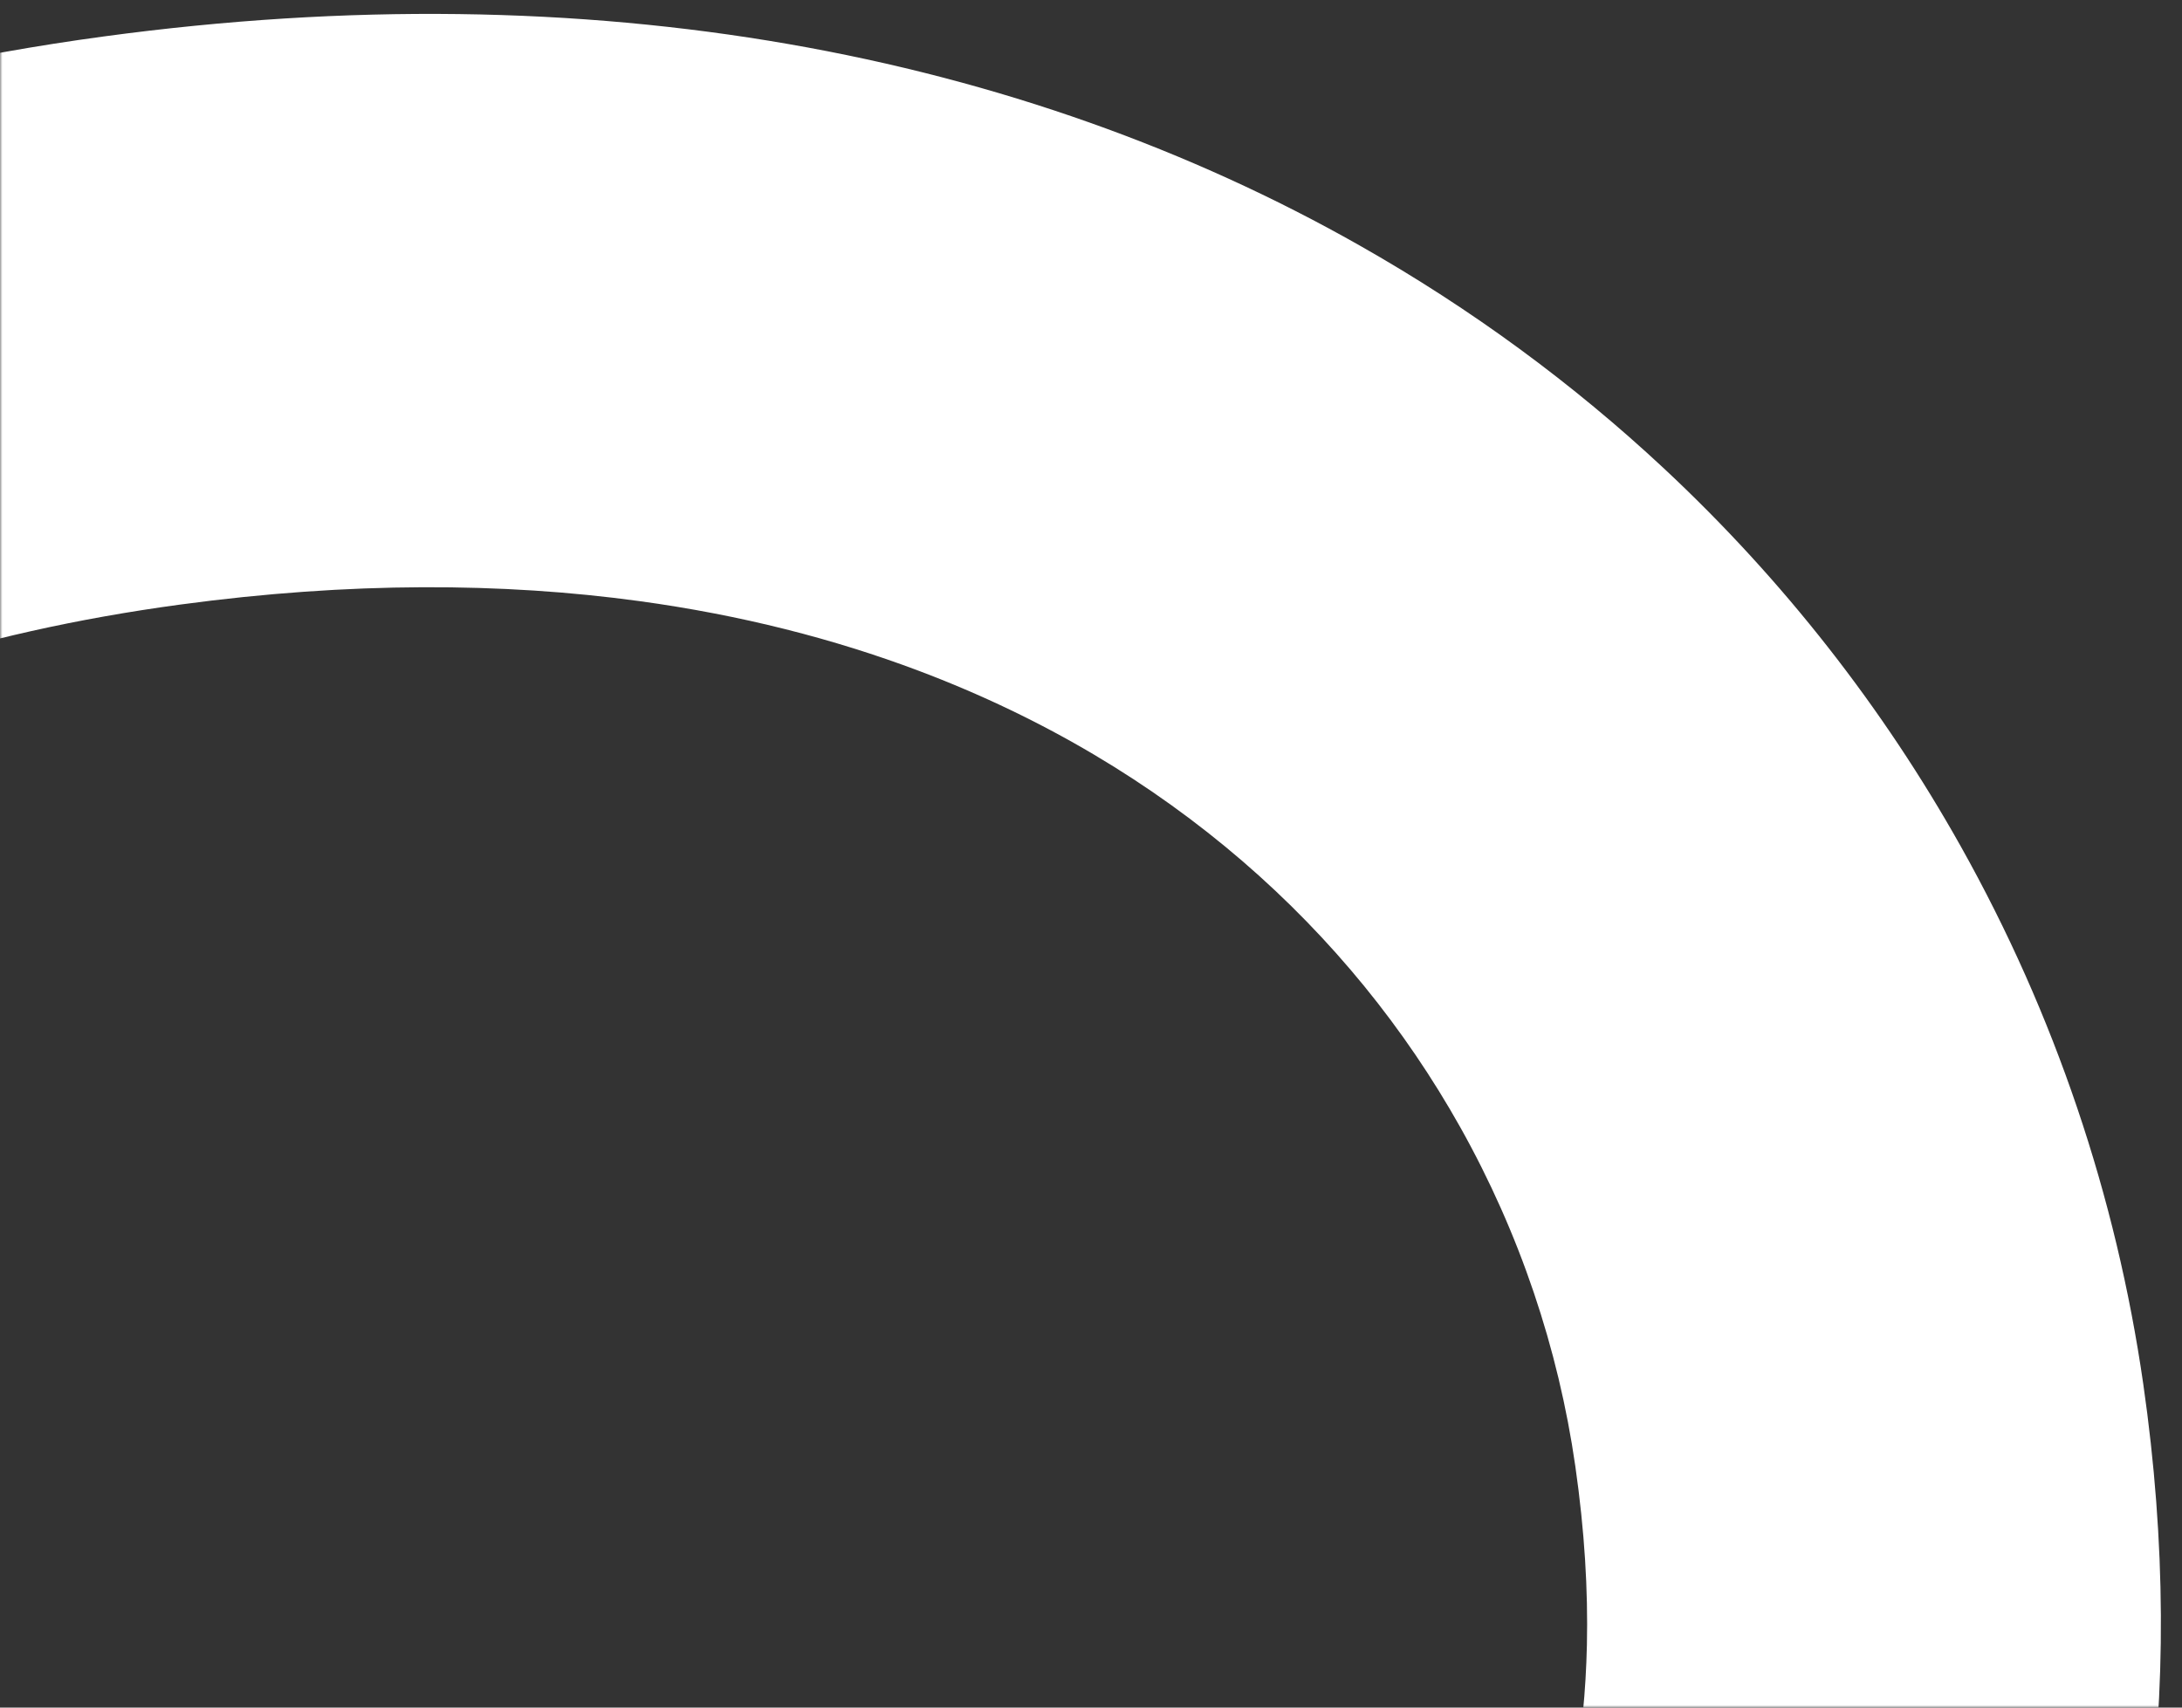 <svg width="460" height="360" viewBox="0 0 460 360" fill="none" xmlns="http://www.w3.org/2000/svg">
<rect x="0" y="0" width="460" height="360" fill="#333333" stroke="none"/>
<mask id="mask0_218_31" style="mask-type:alpha" maskUnits="userSpaceOnUse" x="0" y="0" width="460" height="360">
<rect width="460" height="360" fill="#D9D9D9"/>
</mask>
<g mask="url(#mask0_218_31)">
<path d="M-172.353 691.664C-155.666 710.832 -137.525 728.467 -117.943 744.12C-103.26 755.861 -87.761 766.488 -71.474 775.765C-47.052 789.676 -20.827 800.559 6.86 807.425C34.522 814.298 63.64 817.109 93.29 815.071C128.101 812.687 160.882 806.569 191.159 797.568C221.436 788.568 249.216 776.695 274.14 762.723C292.741 752.296 309.756 740.699 325.062 728.161C336.538 718.754 347.047 708.821 356.524 698.392C370.729 682.743 382.66 666.017 391.781 648.032C396.336 639.036 400.177 629.714 403.138 620.019C406.097 610.333 408.175 600.275 409.098 589.887C410.314 576.131 406.812 563.051 399.94 552.237C399.798 552.01 399.654 551.79 399.513 551.576C399.513 551.576 399.507 551.565 399.504 551.56C389.159 536.048 380.849 548.671 369.233 559.35C360.072 567.773 353.538 570.109 347.229 564.278C365.982 549.584 373.728 541.542 390.004 523.665C394.4 518.562 398.686 513.214 402.829 507.61C412.372 494.694 421.145 480.415 428.66 464.79C439.941 441.356 448.326 414.863 452.488 385.85C456.68 356.827 456.669 325.358 451.833 291.778C446.137 252.249 433.188 213.799 413.376 178.457C397.051 149.334 376.048 122.317 350.694 98.674C331.681 80.942 310.224 65.111 286.558 51.712C251.061 31.598 210.589 16.988 166.177 9.278C121.751 1.555 73.421 0.711 21.928 7.678C-6.611 11.537 -33.563 17.591 -58.836 25.742C-84.109 33.892 -107.701 44.143 -129.451 56.335C-164.424 75.926 -194.591 100.585 -219.199 129.053C-237.666 150.392 -253.002 173.837 -265.129 198.693C-283.33 235.995 -294.307 276.408 -298.501 318.046C-302.7 359.7 -300.171 402.609 -291.418 445.457C-279.732 502.554 -259.154 557.683 -231.194 607.599C-214.261 637.805 -194.599 666.097 -172.356 691.659L-172.353 691.664ZM-172.908 421.144C-178.689 392.861 -180.621 365.421 -178.953 339.628C-177.699 320.28 -174.431 301.855 -169.267 284.581C-161.502 258.651 -149.553 235.325 -133.322 214.785C-117.049 194.257 -96.463 176.386 -70.375 161.734C-55.95 153.648 -39.823 146.576 -21.809 140.764C-3.801 134.955 16.101 130.416 38.006 127.456C73.811 122.617 106.007 122.802 134.71 126.718C156.247 129.66 175.836 134.7 193.618 141.394C220.285 151.443 242.933 165.183 261.923 181.538C280.902 197.9 296.217 216.915 307.835 237.627C320.352 259.957 328.529 284.258 332.103 309.116C334.077 322.85 334.792 335.335 334.547 346.732C334.104 366.68 330.797 383.29 325.749 397.791C321.945 408.663 317.118 418.371 311.465 427.278C302.997 440.618 292.602 452.19 281.11 462.241C269.639 472.28 257.092 480.724 244.903 487.549C228.92 496.523 213.597 502.669 202.725 506.383C197.294 508.241 192.972 509.498 190.253 510.234C188.895 510.604 187.932 510.844 187.427 510.966C187.2 511.023 187.068 511.049 187.033 511.061L187.022 511.067C154.553 518.24 133.906 550.28 140.879 582.796C147.873 615.426 180.021 636.174 212.677 629.149C214.566 628.739 225.406 626.328 241.762 620.74C251.223 617.502 262.539 613.197 275.04 607.551C278.477 615.453 265.806 624.301 258 630.589C245.662 640.528 229.178 650.467 212.585 659.761C195.639 669.261 177.083 676.598 155.32 683.067C133.551 689.539 111.059 692.737 85.174 694.508C75.222 695.186 65.489 694.919 55.861 693.768C39.028 691.749 22.458 687.042 6.025 679.675C-6.285 674.15 -18.491 667.129 -30.45 658.664C-48.382 645.98 -65.728 630.037 -81.814 611.418C-97.899 592.812 -112.713 571.547 -125.651 548.455C-147.393 509.706 -163.8 465.81 -172.907 421.157L-172.908 421.144Z" fill="white"/>
</g>
</svg>

